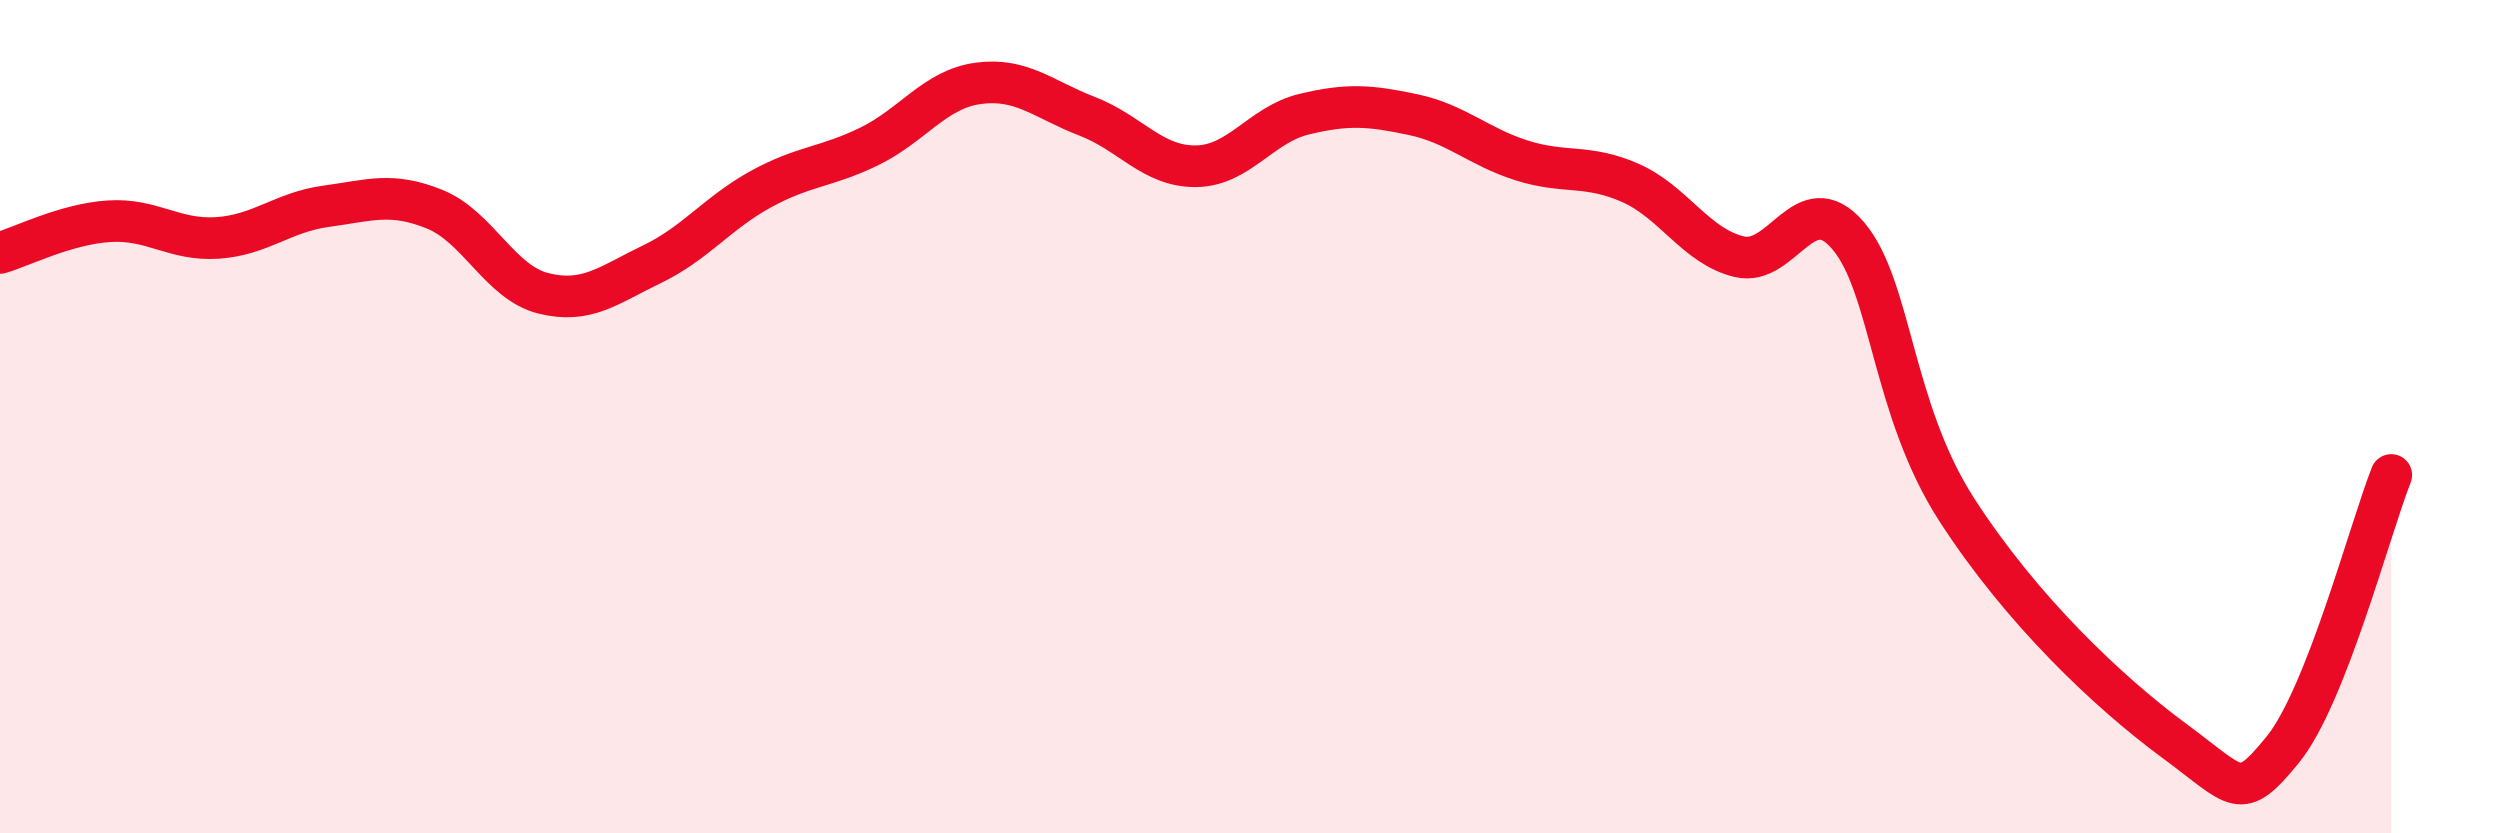 
    <svg width="60" height="20" viewBox="0 0 60 20" xmlns="http://www.w3.org/2000/svg">
      <path
        d="M 0,6.07 C 0.52,5.92 1.57,5.38 2.61,5.31 C 3.65,5.24 4.18,5.78 5.22,5.71 C 6.26,5.64 6.79,5.09 7.83,4.95 C 8.87,4.81 9.39,4.6 10.43,5.02 C 11.47,5.44 12,6.78 13.04,7.04 C 14.08,7.3 14.61,6.84 15.65,6.34 C 16.69,5.84 17.22,5.11 18.26,4.54 C 19.3,3.97 19.83,4.02 20.87,3.51 C 21.91,3 22.44,2.14 23.48,2 C 24.52,1.86 25.05,2.39 26.09,2.79 C 27.13,3.19 27.66,4 28.7,3.99 C 29.74,3.98 30.26,2.99 31.3,2.74 C 32.34,2.49 32.87,2.53 33.91,2.75 C 34.95,2.97 35.48,3.52 36.52,3.85 C 37.56,4.18 38.09,3.93 39.13,4.39 C 40.17,4.85 40.7,5.91 41.74,6.16 C 42.78,6.41 43.31,4.44 44.35,5.65 C 45.39,6.86 45.4,9.81 46.96,12.23 C 48.52,14.65 50.61,16.62 52.17,17.77 C 53.73,18.92 53.74,19.27 54.78,18 C 55.82,16.73 56.87,12.72 57.39,11.4L57.39 20L0 20Z"
        fill="#EB0A25"
        opacity="0.1"
        stroke-linecap="round"
        stroke-linejoin="round"
      />
      <path
        d="M 0,6.07 C 0.52,5.92 1.57,5.38 2.61,5.31 C 3.65,5.24 4.18,5.78 5.22,5.71 C 6.26,5.64 6.79,5.09 7.83,4.95 C 8.87,4.81 9.39,4.6 10.43,5.02 C 11.47,5.44 12,6.78 13.04,7.04 C 14.08,7.3 14.61,6.84 15.65,6.34 C 16.69,5.84 17.22,5.11 18.26,4.54 C 19.3,3.97 19.83,4.02 20.87,3.51 C 21.91,3 22.44,2.14 23.48,2 C 24.52,1.86 25.05,2.39 26.09,2.79 C 27.13,3.19 27.66,4 28.7,3.99 C 29.74,3.98 30.26,2.99 31.3,2.74 C 32.34,2.49 32.87,2.53 33.91,2.75 C 34.95,2.97 35.48,3.52 36.52,3.85 C 37.56,4.18 38.09,3.93 39.13,4.39 C 40.17,4.85 40.7,5.91 41.74,6.16 C 42.78,6.41 43.31,4.44 44.35,5.65 C 45.39,6.86 45.4,9.81 46.96,12.23 C 48.52,14.65 50.61,16.62 52.17,17.77 C 53.73,18.92 53.74,19.27 54.78,18 C 55.82,16.73 56.87,12.72 57.39,11.4"
        stroke="#EB0A25"
        stroke-width="1"
        fill="none"
        stroke-linecap="round"
        stroke-linejoin="round"
      />
    </svg>
  